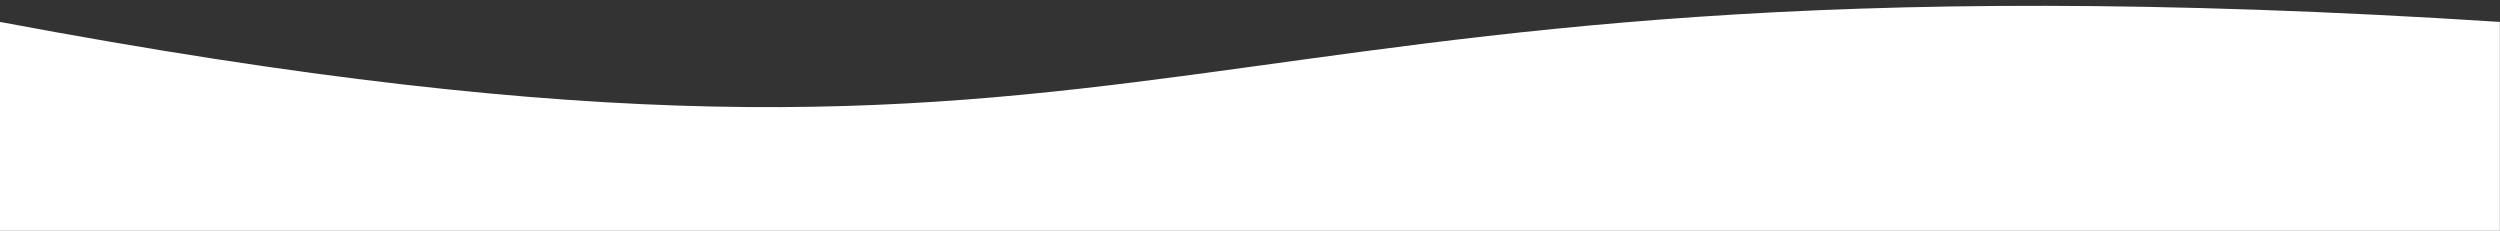 <svg xmlns="http://www.w3.org/2000/svg" xmlns:xlink="http://www.w3.org/1999/xlink" width="650" height="60" viewBox="0 0 650 60">
  <rect x="0" y="0" width="650" height="60" fill="#333333" stroke="none"/>
  <defs>
    <clipPath id="clip-path">
      <rect id="長方形_2074" data-name="長方形 2074" width="650" height="60" transform="translate(-2073 -22311)" fill="#fff" stroke="#707070" stroke-width="1"/>
    </clipPath>
  </defs>
  <g id="マスクグループ_107" data-name="マスクグループ 107" transform="translate(2073 22311)" clip-path="url(#clip-path)">
    <path id="パス_16414" data-name="パス 16414" d="M650,699.914c0-1033.411-.033,387.2-.033-646.216C290.666,30.582,318.4,113.564,0,53.7L.02,700Z" transform="translate(-2073 -22359)" fill="#fff"/>
  </g>
</svg>
